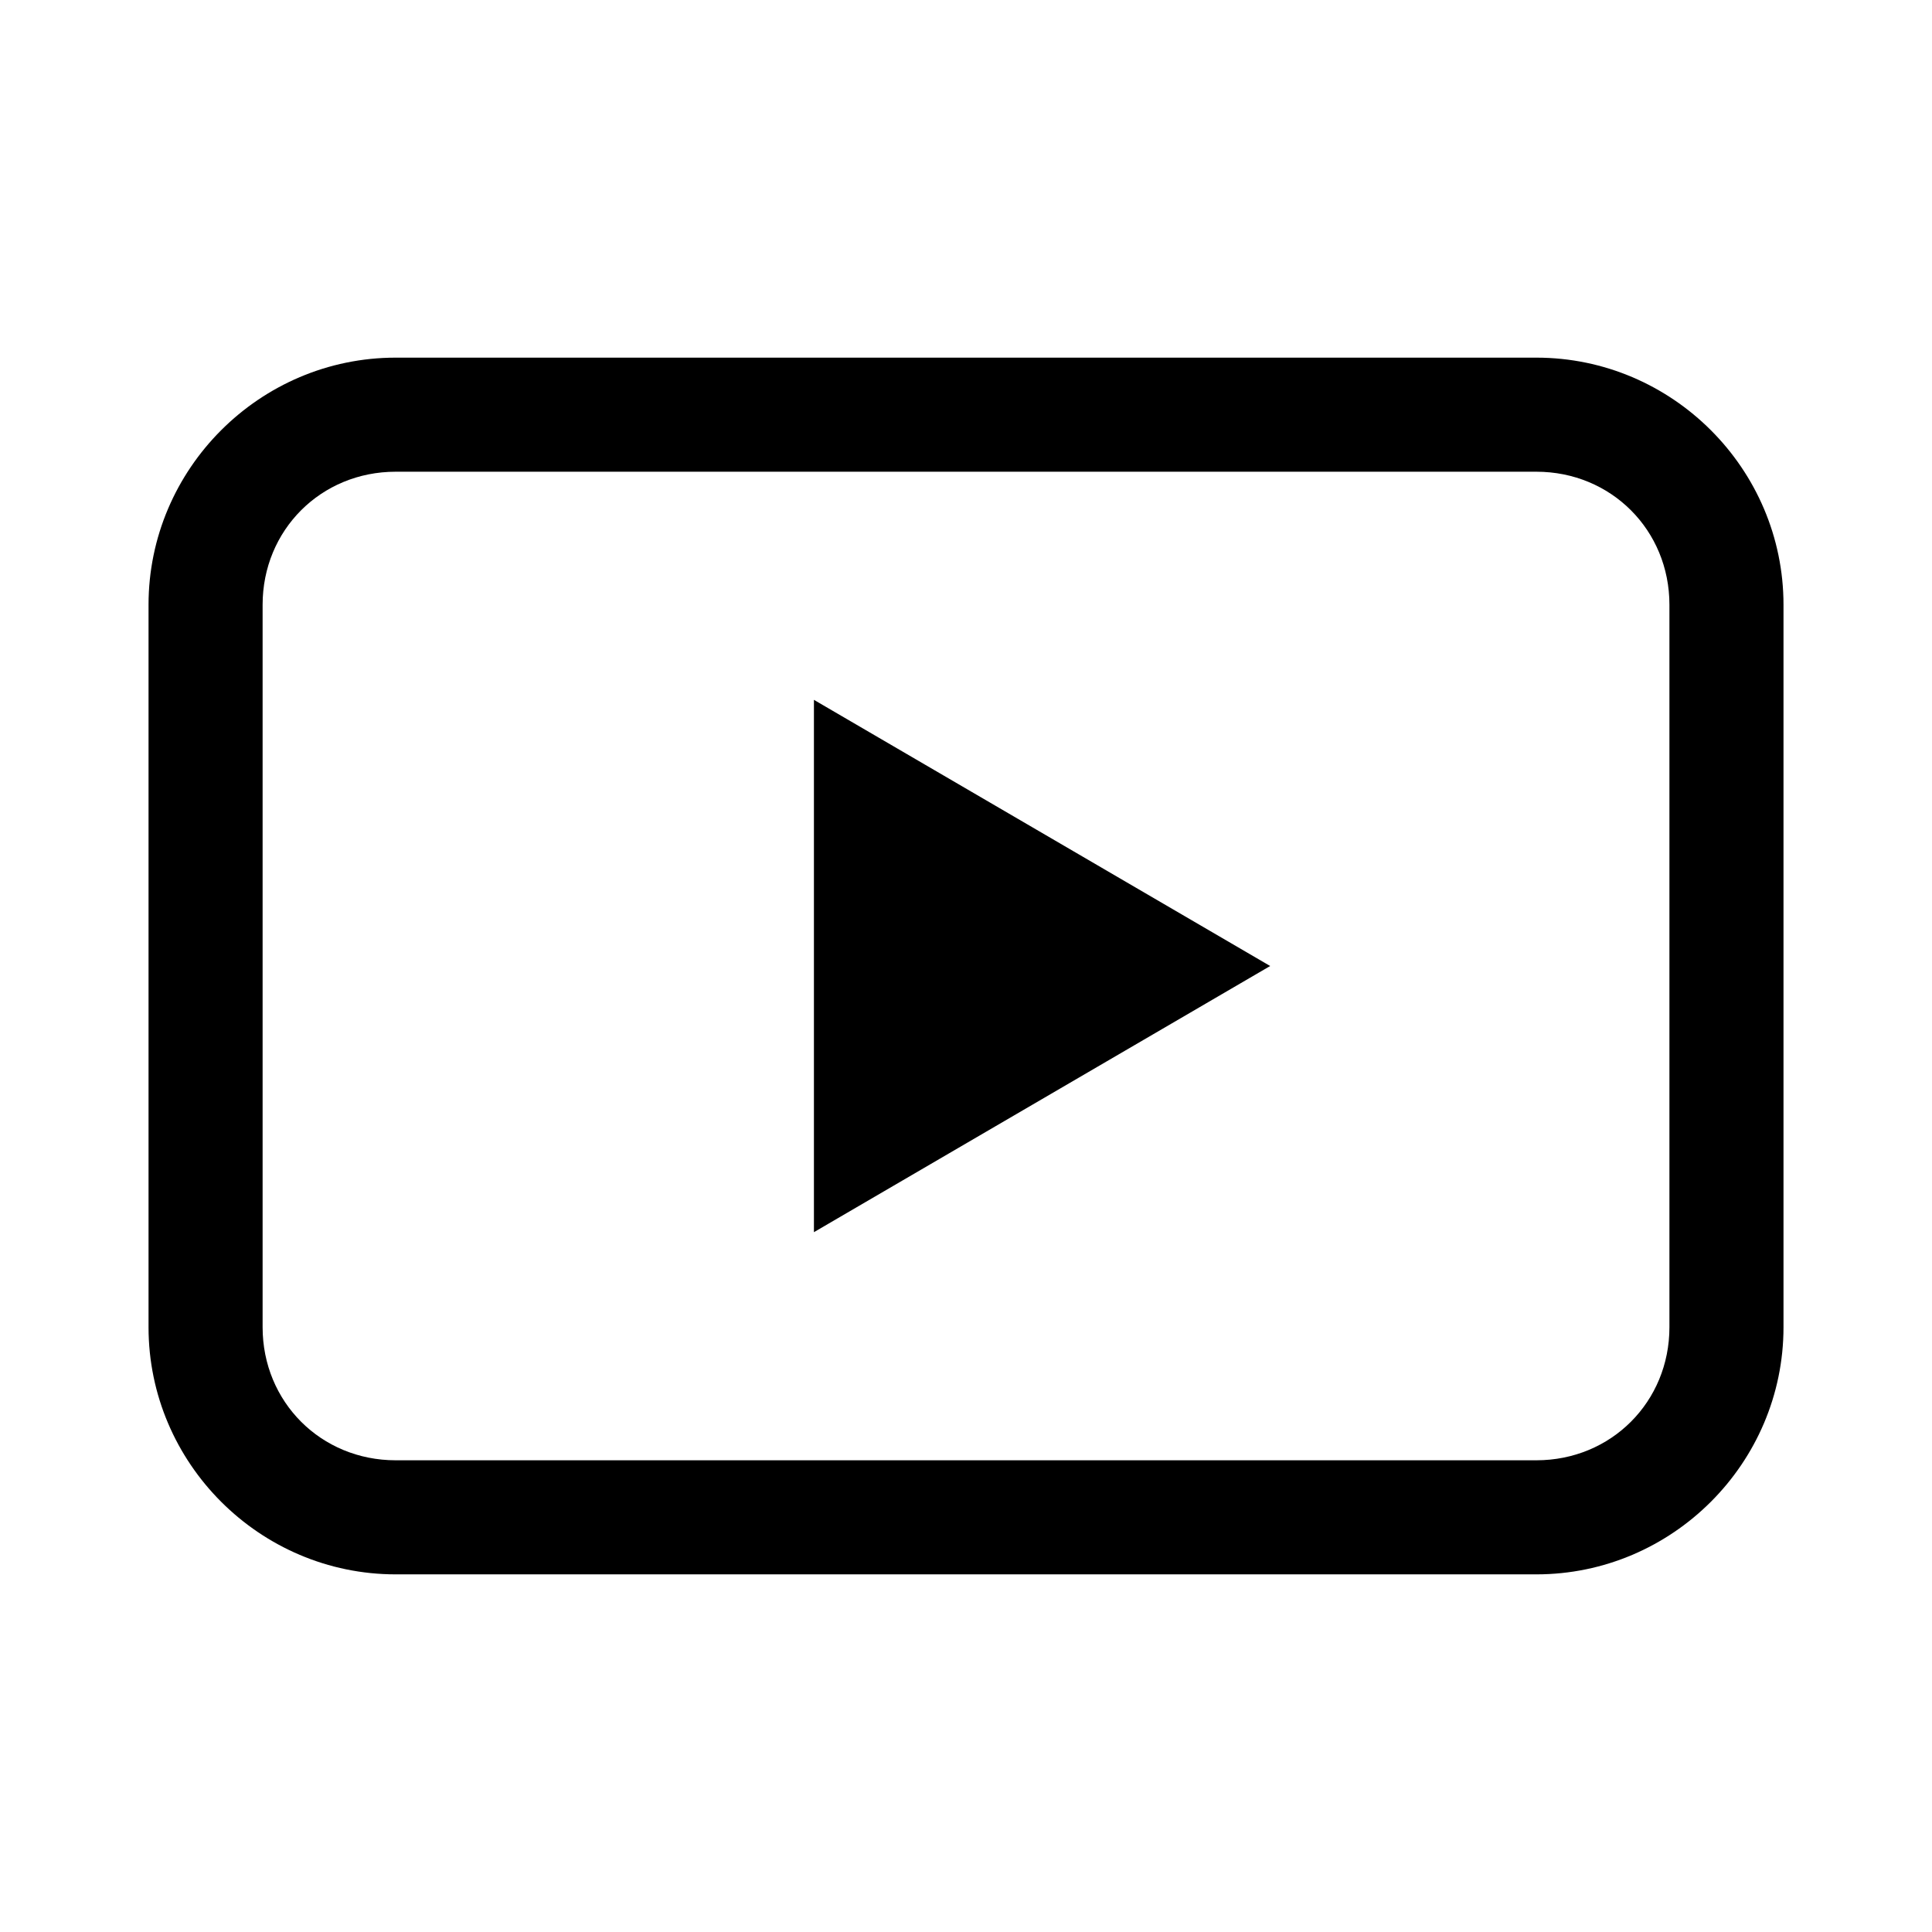 <?xml version="1.0" encoding="UTF-8"?>
<!-- The Best Svg Icon site in the world: iconSvg.co, Visit us! https://iconsvg.co -->
<svg fill="#000000" width="800px" height="800px" version="1.1" viewBox="144 144 512 512" xmlns="http://www.w3.org/2000/svg">
 <path d="m248.86 238.78c-36.023 0-65.496 29.473-65.496 65.496v191.45c0 36.023 29.473 65.496 65.496 65.496h302.29c36.023 0 65.496-29.473 65.496-65.496v-191.45c0-36.023-29.473-65.496-65.496-65.496zm0 30.23h302.29c19.797 0 35.266 15.469 35.266 35.266v191.45c0 19.797-15.469 35.266-35.266 35.266h-302.29c-19.797 0-35.266-15.469-35.266-35.266v-191.45c0-19.797 15.469-35.266 35.266-35.266zm110.84 60.457v141.07l120.91-70.535-120.91-70.535z"/>
</svg>